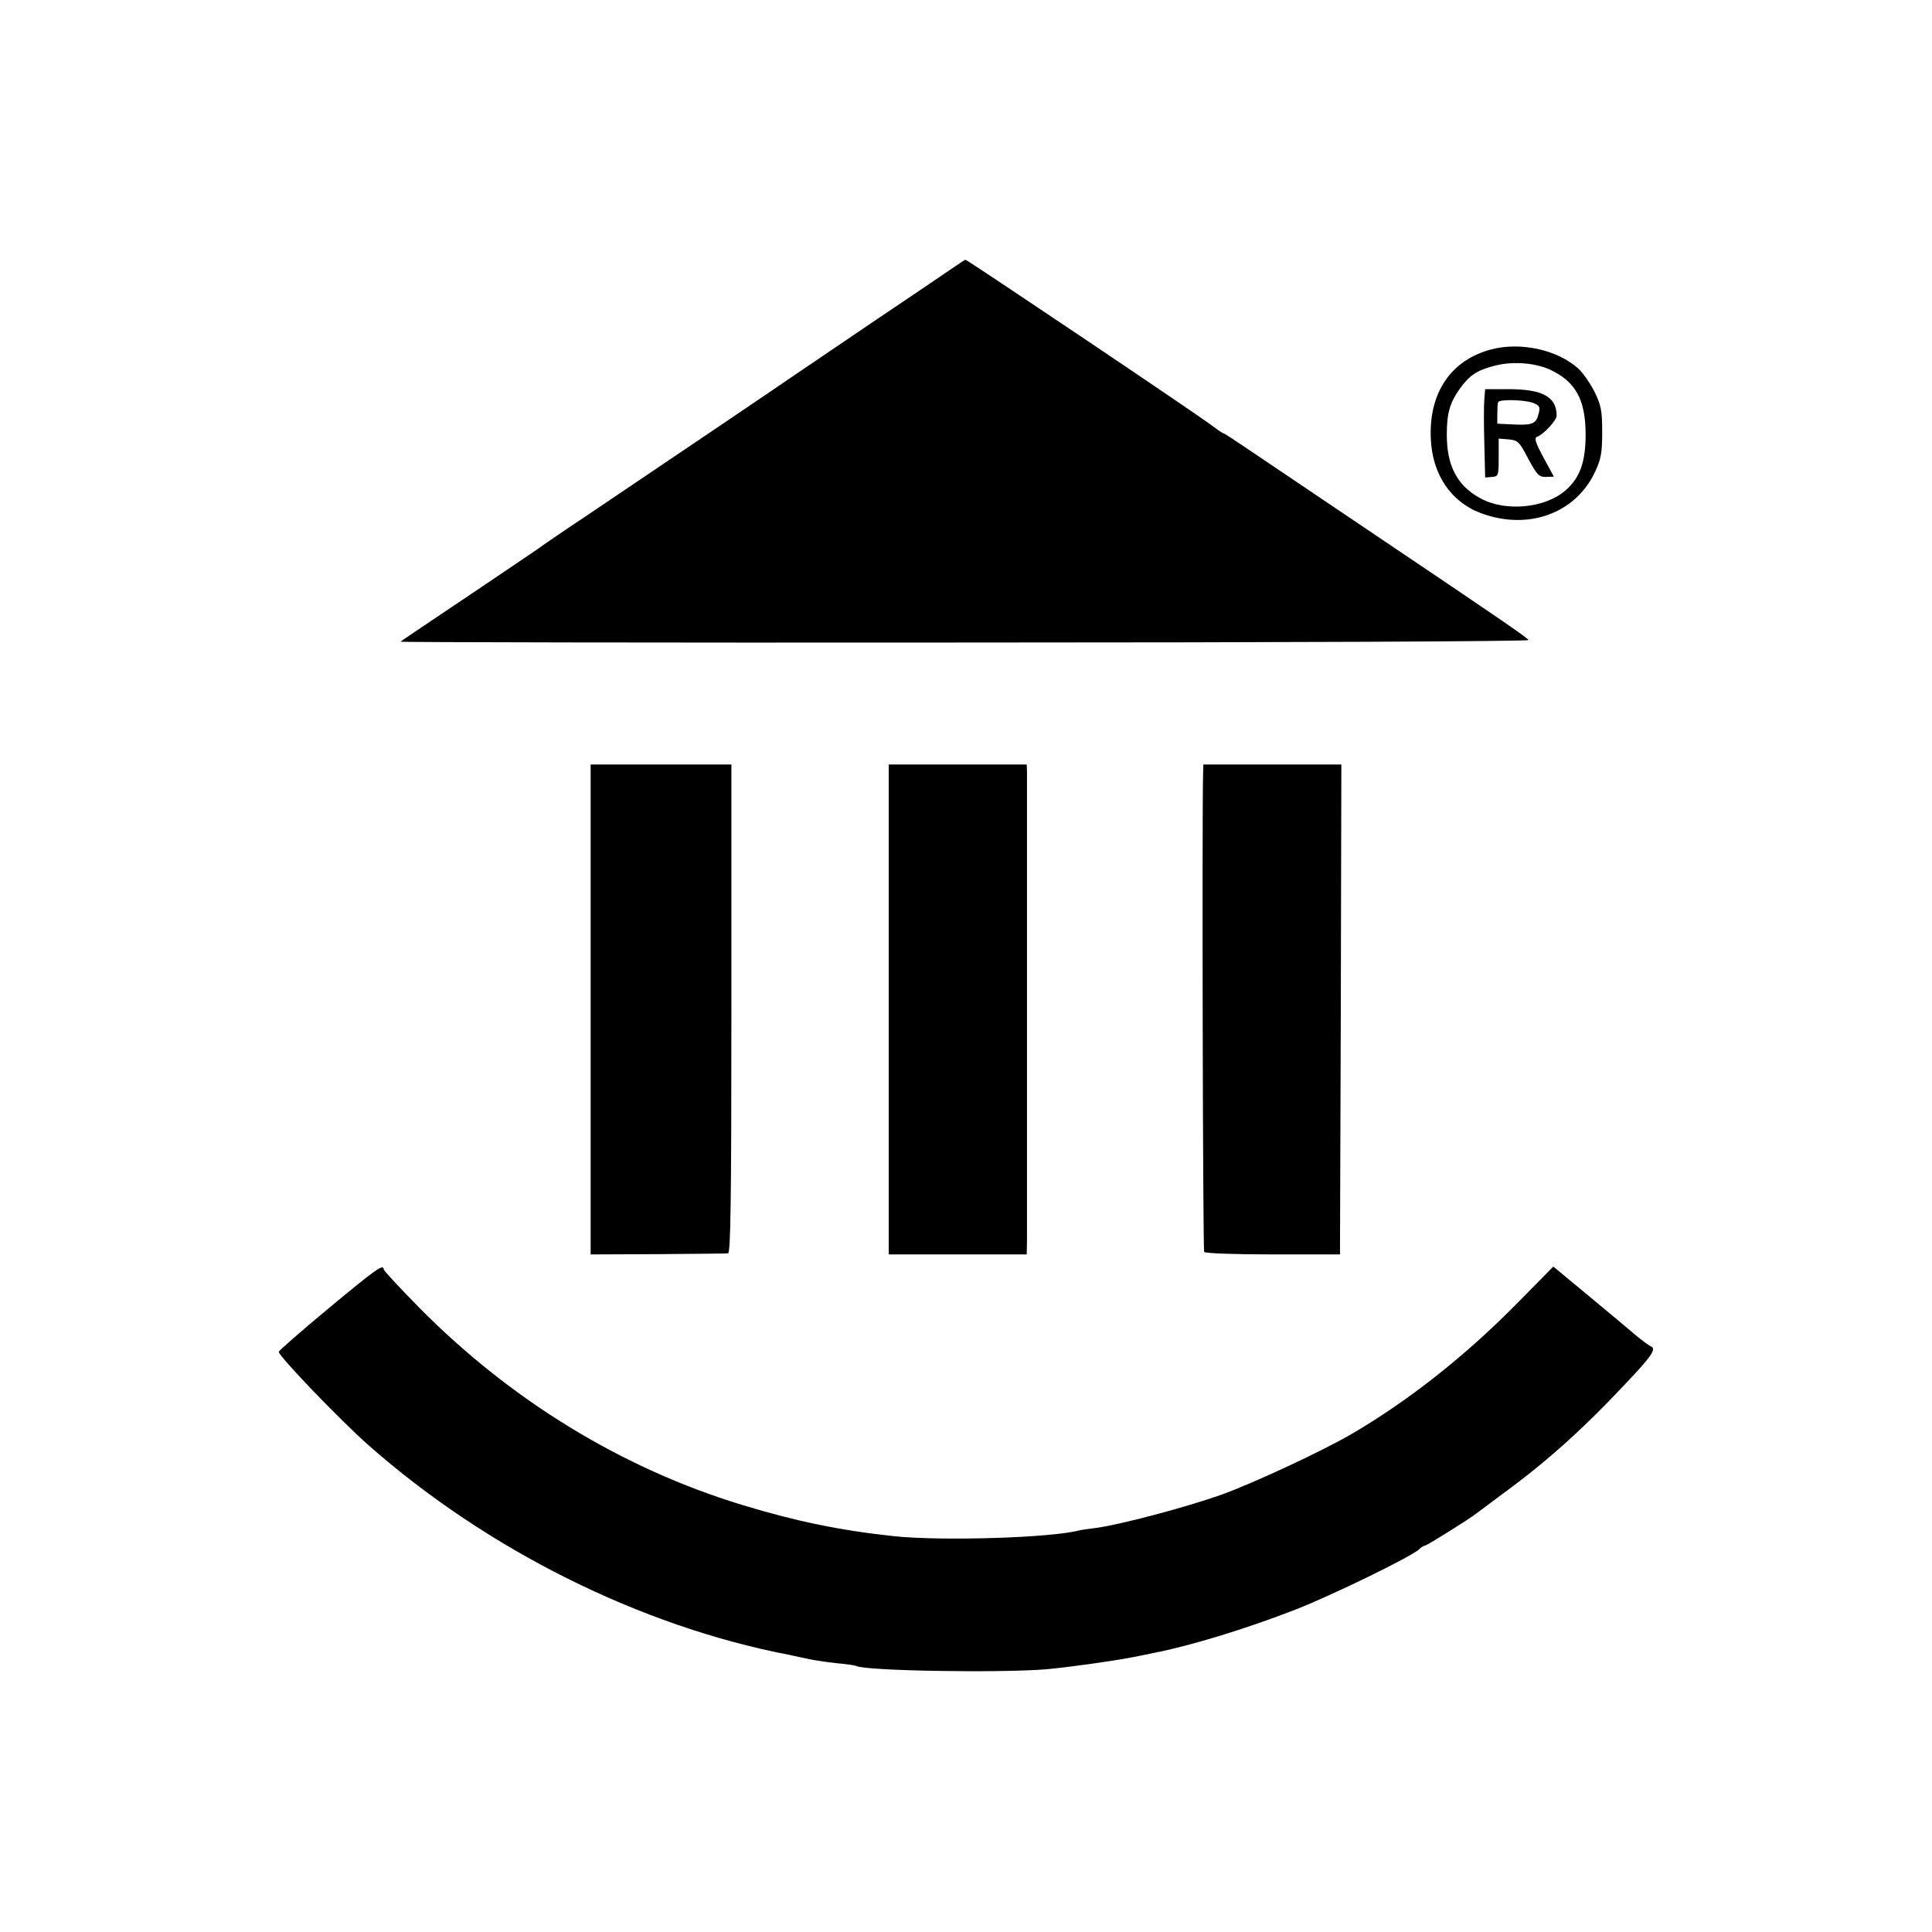 <?xml version="1.0" standalone="no"?>
<!DOCTYPE svg PUBLIC "-//W3C//DTD SVG 20010904//EN"
 "http://www.w3.org/TR/2001/REC-SVG-20010904/DTD/svg10.dtd">
<svg version="1.0" xmlns="http://www.w3.org/2000/svg"
 width="700pt" height="700pt" viewBox="0 0 700 700"
 preserveAspectRatio="xMidYMid meet">
<g transform="translate(0,700) scale(0.1,-0.1)"
fill="#000000" stroke="none">
<path d="M3449 6027 c-26 -18 -156 -106 -290 -196 -134 -91 -264 -179 -289
-196 -43 -30 -447 -303 -750 -507 -80 -53 -149 -101 -155 -105 -5 -5 -107 -73
-225 -153 -263 -177 -284 -190 -288 -195 -2 -2 917 -4 2042 -3 1126 0 2046 4
2044 9 -3 8 -99 74 -658 450 -151 102 -313 211 -359 242 -46 31 -85 57 -88 57
-3 0 -22 13 -42 28 -40 32 -888 602 -893 601 -2 0 -24 -15 -49 -32z"/>
<path d="M5403 5734 c-145 -38 -226 -156 -219 -322 5 -130 72 -230 181 -271
171 -64 343 -2 414 149 22 47 26 69 26 145 0 78 -4 97 -28 146 -16 31 -42 69
-59 84 -76 68 -209 97 -315 69z m210 -72 c95 -43 132 -109 132 -237 0 -99 -21
-157 -73 -202 -75 -65 -219 -78 -309 -28 -83 45 -121 117 -121 230 0 78 11
115 46 165 35 49 62 68 124 84 65 18 146 12 201 -12z"/>
<path d="M5378 5553 c-2 -21 -2 -93 0 -160 l3 -123 25 2 c23 2 24 5 24 71 l0
68 36 -3 c33 -3 39 -8 71 -70 32 -59 39 -66 64 -66 l29 1 -38 70 c-30 56 -34
71 -22 75 23 8 70 59 70 76 0 68 -51 96 -174 96 l-85 0 -3 -37z m177 -13 c23
-9 26 -14 20 -38 -9 -37 -21 -43 -90 -40 l-60 3 0 35 c0 19 1 38 3 43 5 11 96
9 127 -3z"/>
<path d="M2140 3342 l0 -887 243 1 c133 1 248 2 255 3 9 1 12 185 12 886 l0
885 -255 0 -255 0 0 -888z"/>
<path d="M3220 3343 l0 -888 250 0 250 0 1 50 c0 64 0 1661 0 1698 l-1 27
-250 0 -250 0 0 -887z"/>
<path d="M4359 4198 c-4 -151 -1 -1727 4 -1734 3 -5 111 -9 249 -9 l243 0 3
888 2 887 -250 0 -250 0 -1 -32z"/>
<path d="M1191 2260 c-100 -83 -181 -154 -181 -158 1 -17 221 -246 326 -339
429 -378 983 -655 1524 -759 14 -3 43 -9 65 -14 22 -5 69 -12 105 -16 36 -3
68 -8 72 -10 30 -18 522 -26 690 -12 78 7 243 30 308 43 14 2 50 10 80 16 138
27 339 89 516 158 130 51 414 189 445 217 8 8 18 14 22 14 7 0 162 97 187 117
8 6 51 38 95 71 163 119 296 239 461 416 80 85 96 110 75 118 -5 2 -29 19 -53
39 -23 20 -101 85 -171 143 l-129 107 -136 -138 c-185 -187 -386 -346 -592
-467 -104 -61 -354 -178 -473 -221 -129 -46 -371 -110 -456 -121 -25 -3 -53
-7 -61 -9 -102 -27 -496 -39 -670 -21 -196 21 -356 54 -550 113 -434 132 -838
378 -1171 715 -71 72 -129 135 -129 139 0 21 -28 1 -199 -141z"/>
</g>
</svg>
